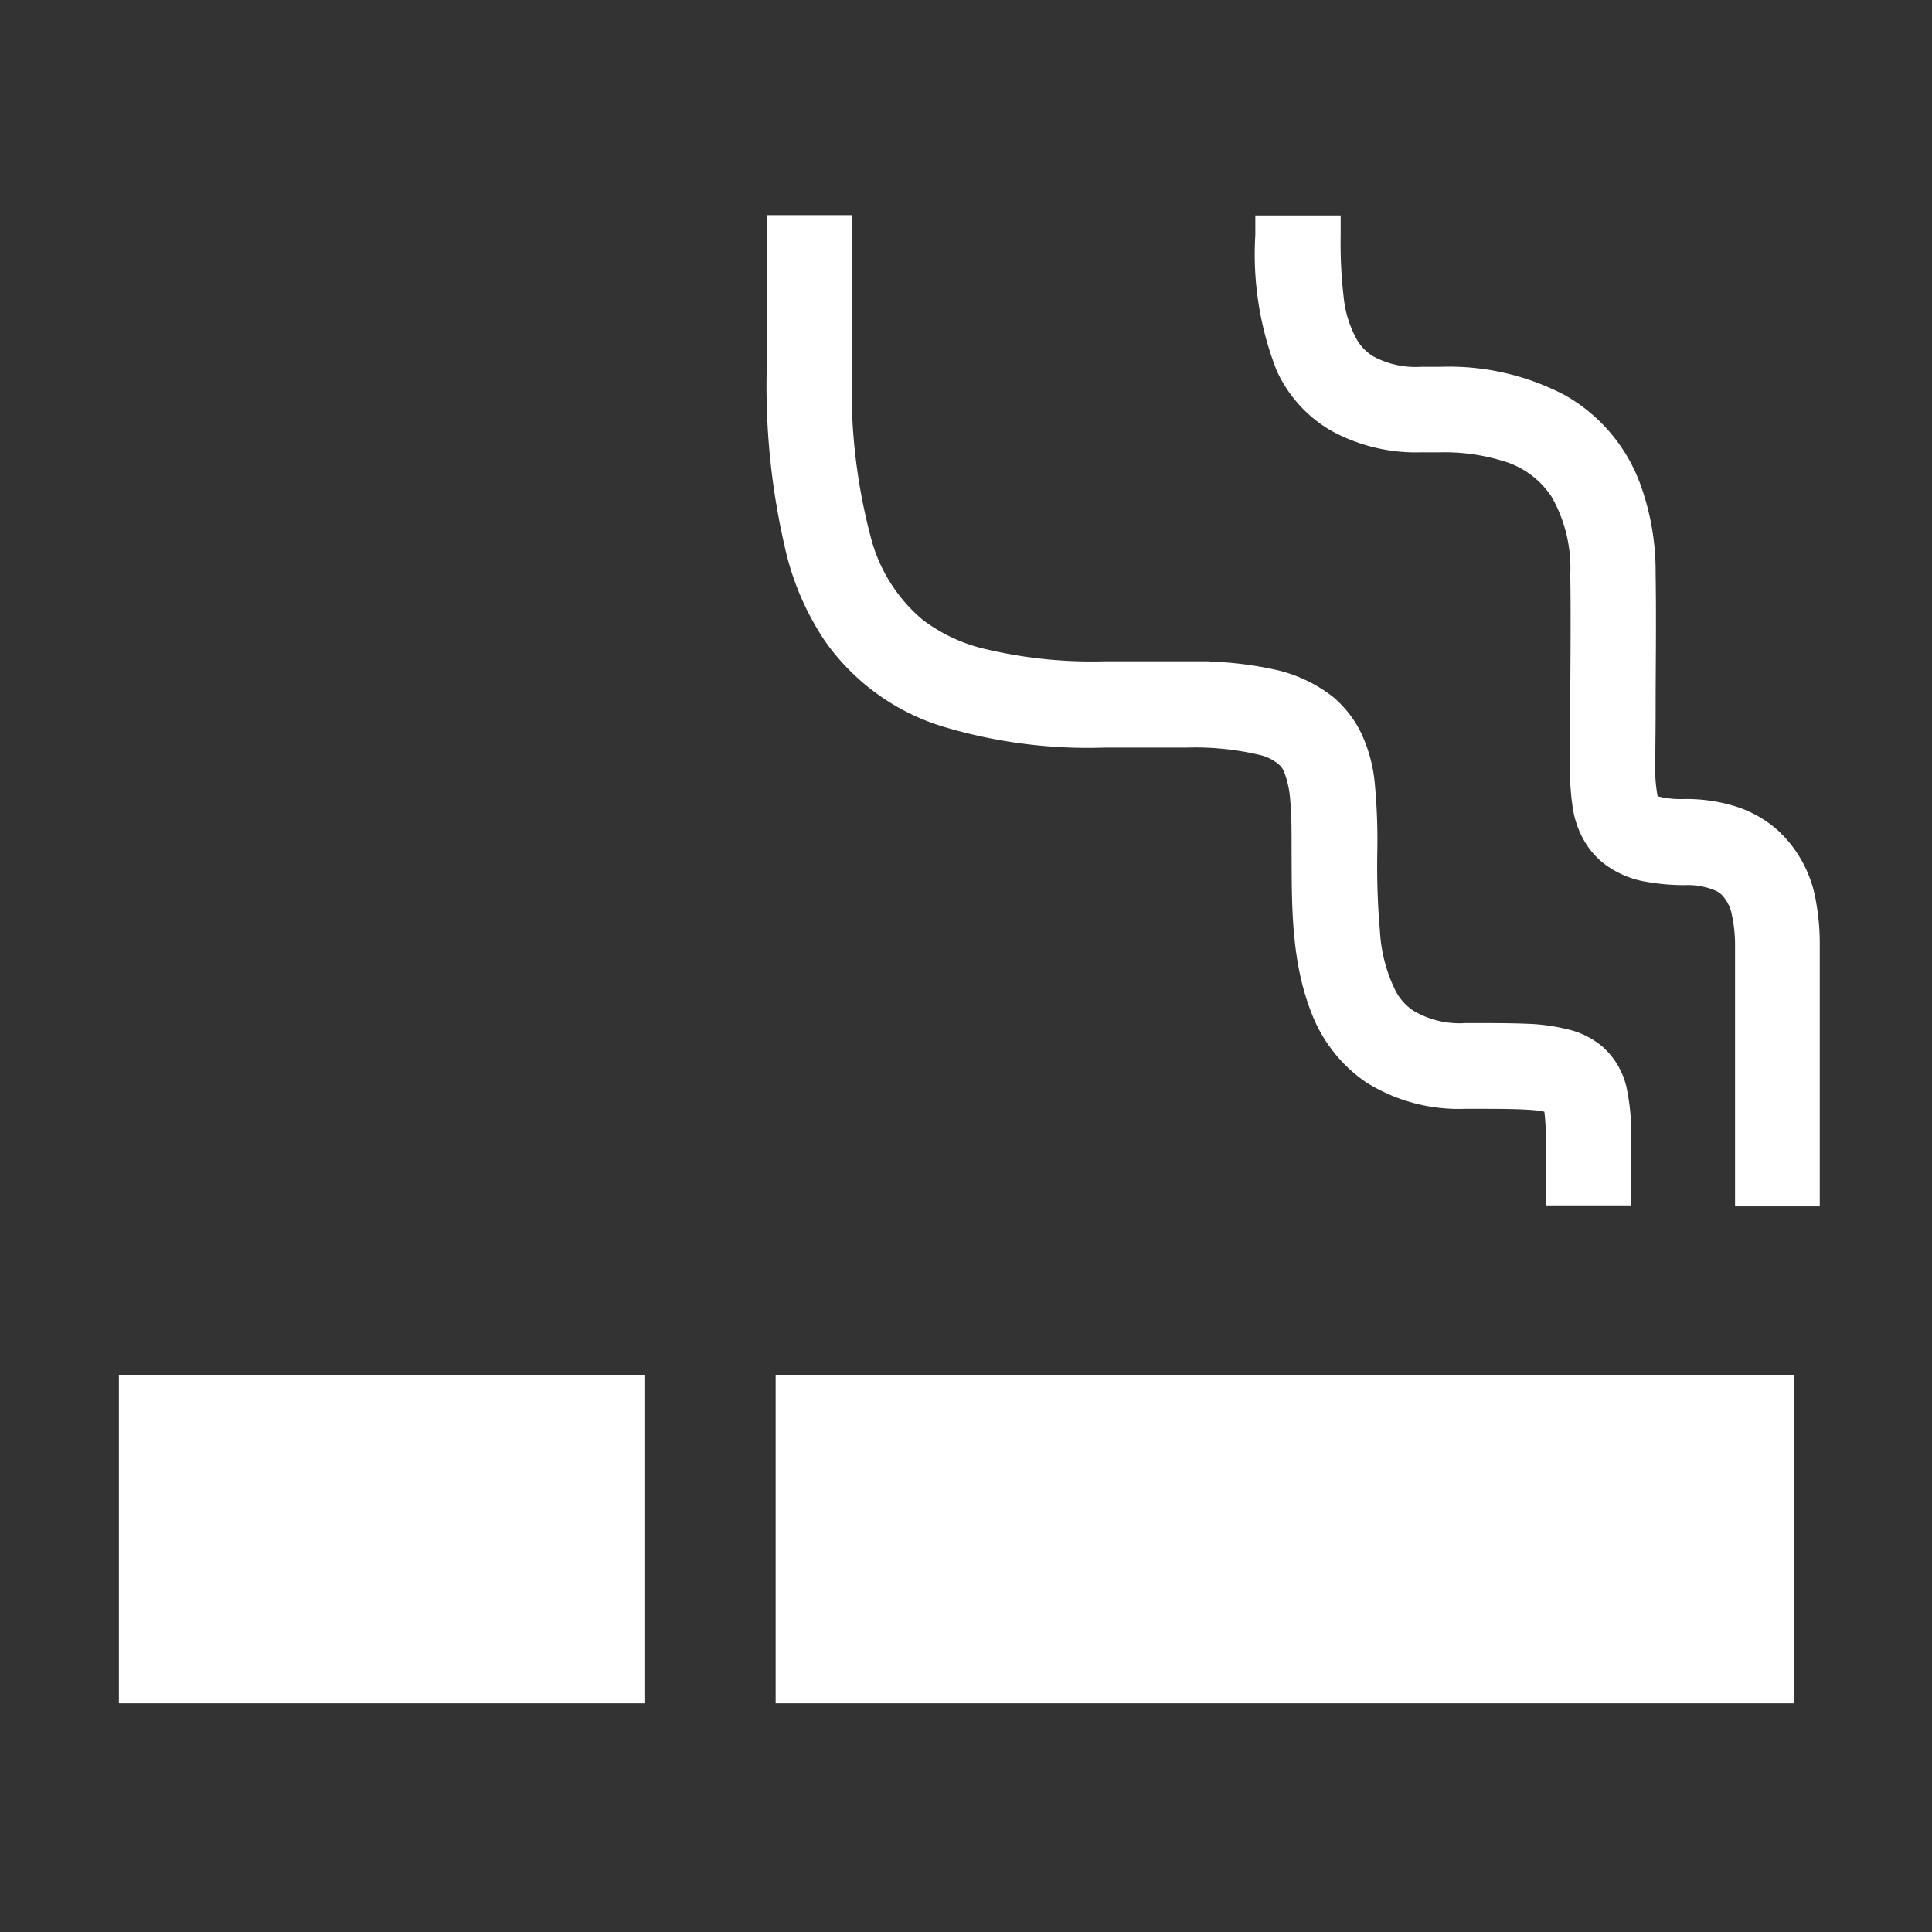 <svg xmlns="http://www.w3.org/2000/svg" width="100" height="100" viewBox="0 0 100 100">
  <rect x="0" y="0" width="100" height="100" fill="#333333" stroke="none"/>
  <g id="タバコ" transform="translate(-1103 -563)">
    <g id="グループ_1" data-name="グループ 1" transform="translate(1020 170)" opacity="0">
      <g id="コンポーネント_1_2" data-name="コンポーネント 1 – 2" transform="translate(83 393)">
        <rect id="長方形_3" data-name="長方形 3" width="100" height="100" fill="#fff"/>
      </g>
    </g>
    <g id="icon_17" transform="translate(1109.154 542.135)">
      <path id="パス_43" data-name="パス 43" d="M197.992,54.008a11.622,11.622,0,0,0,5.984,4.419,26.065,26.065,0,0,0,8.494,1.135h4.247a14.457,14.457,0,0,1,3.8.378,2.328,2.328,0,0,1,1,.5,1.009,1.009,0,0,1,.275.4A5.135,5.135,0,0,1,222.1,62.3c.069.7.069,1.633.069,2.7.017,2.562-.052,5.519,1.014,8.253a7.675,7.675,0,0,0,2.837,3.628,9.032,9.032,0,0,0,5.158,1.376c1.444,0,2.545,0,3.284.052a4.681,4.681,0,0,1,.791.1,9.994,9.994,0,0,1,.069,1.513v3.336h4.419V79.92a11.429,11.429,0,0,0-.241-2.8,4.028,4.028,0,0,0-1.2-2.046,4.277,4.277,0,0,0-1.565-.86,10.075,10.075,0,0,0-2.442-.361c-.877-.034-1.891-.034-3.112-.034a4.684,4.684,0,0,1-2.7-.636,2.737,2.737,0,0,1-.946-1.066,7.935,7.935,0,0,1-.791-3.026,39.517,39.517,0,0,1-.138-4.127,31.09,31.09,0,0,0-.138-3.628,7.764,7.764,0,0,0-.739-2.614,5.8,5.8,0,0,0-1.376-1.754,7.484,7.484,0,0,0-3.215-1.479,18.131,18.131,0,0,0-3.129-.378c-.034,0-.069-.017-.12-.017H212.5a23.807,23.807,0,0,1-6.448-.7,8.528,8.528,0,0,1-2.992-1.462,8.281,8.281,0,0,1-2.682-4.3,29.843,29.843,0,0,1-.963-8.614V32H195v8.081a36.9,36.9,0,0,0,.911,8.975A14.3,14.3,0,0,0,197.992,54.008Z" transform="translate(-161.471)" fill="#fff"/>
      <path id="パス_44" data-name="パス 44" d="M371.124,67.623a6.436,6.436,0,0,0-1.96-3.68,6.028,6.028,0,0,0-2.149-1.238,8.577,8.577,0,0,0-2.717-.4,4.787,4.787,0,0,1-1.358-.138h-.017a7.77,7.77,0,0,1-.12-1.719c0-.739.017-1.651.017-2.734,0-1.685.017-2.871.017-4.419,0-.774,0-1.633-.017-2.682a13.219,13.219,0,0,0-.739-4.453,8.748,8.748,0,0,0-3.937-4.746,12.873,12.873,0,0,0-6.465-1.479h-1a4.629,4.629,0,0,1-2.459-.533,2.474,2.474,0,0,1-.825-.808,5.683,5.683,0,0,1-.722-2.27,23.849,23.849,0,0,1-.155-3.215V32.1H342.1v1.014a16.48,16.48,0,0,0,1.1,7,6.91,6.91,0,0,0,2.768,3.095,9.113,9.113,0,0,0,4.711,1.152h1a10.3,10.3,0,0,1,3.181.43,4.529,4.529,0,0,1,2.579,1.874,7.457,7.457,0,0,1,.963,4.023c.017,1.032.017,1.874.017,2.631,0,1.513-.017,2.7-.017,4.419,0,1.014-.017,1.909-.017,2.734a13.7,13.7,0,0,0,.138,2.235,4.849,4.849,0,0,0,.567,1.7,4.167,4.167,0,0,0,.963,1.169,4.95,4.95,0,0,0,2.012.963,11.494,11.494,0,0,0,2.252.224,3.688,3.688,0,0,1,1.582.275,1.062,1.062,0,0,1,.447.344,2.1,2.1,0,0,1,.43.963,7.364,7.364,0,0,1,.155,1.582V83.39h4.384V69.927A12.119,12.119,0,0,0,371.124,67.623Z" transform="translate(-283.279 -0.083)" fill="#fff"/>
      <rect id="長方形_1" data-name="長方形 1" width="27.201" height="17.005" transform="translate(0 92.025)" fill="#fff"/>
      <rect id="長方形_2" data-name="長方形 2" width="52.7" height="17.005" transform="translate(33.993 92.025)" fill="#fff"/>
    </g>
  </g>
</svg>
